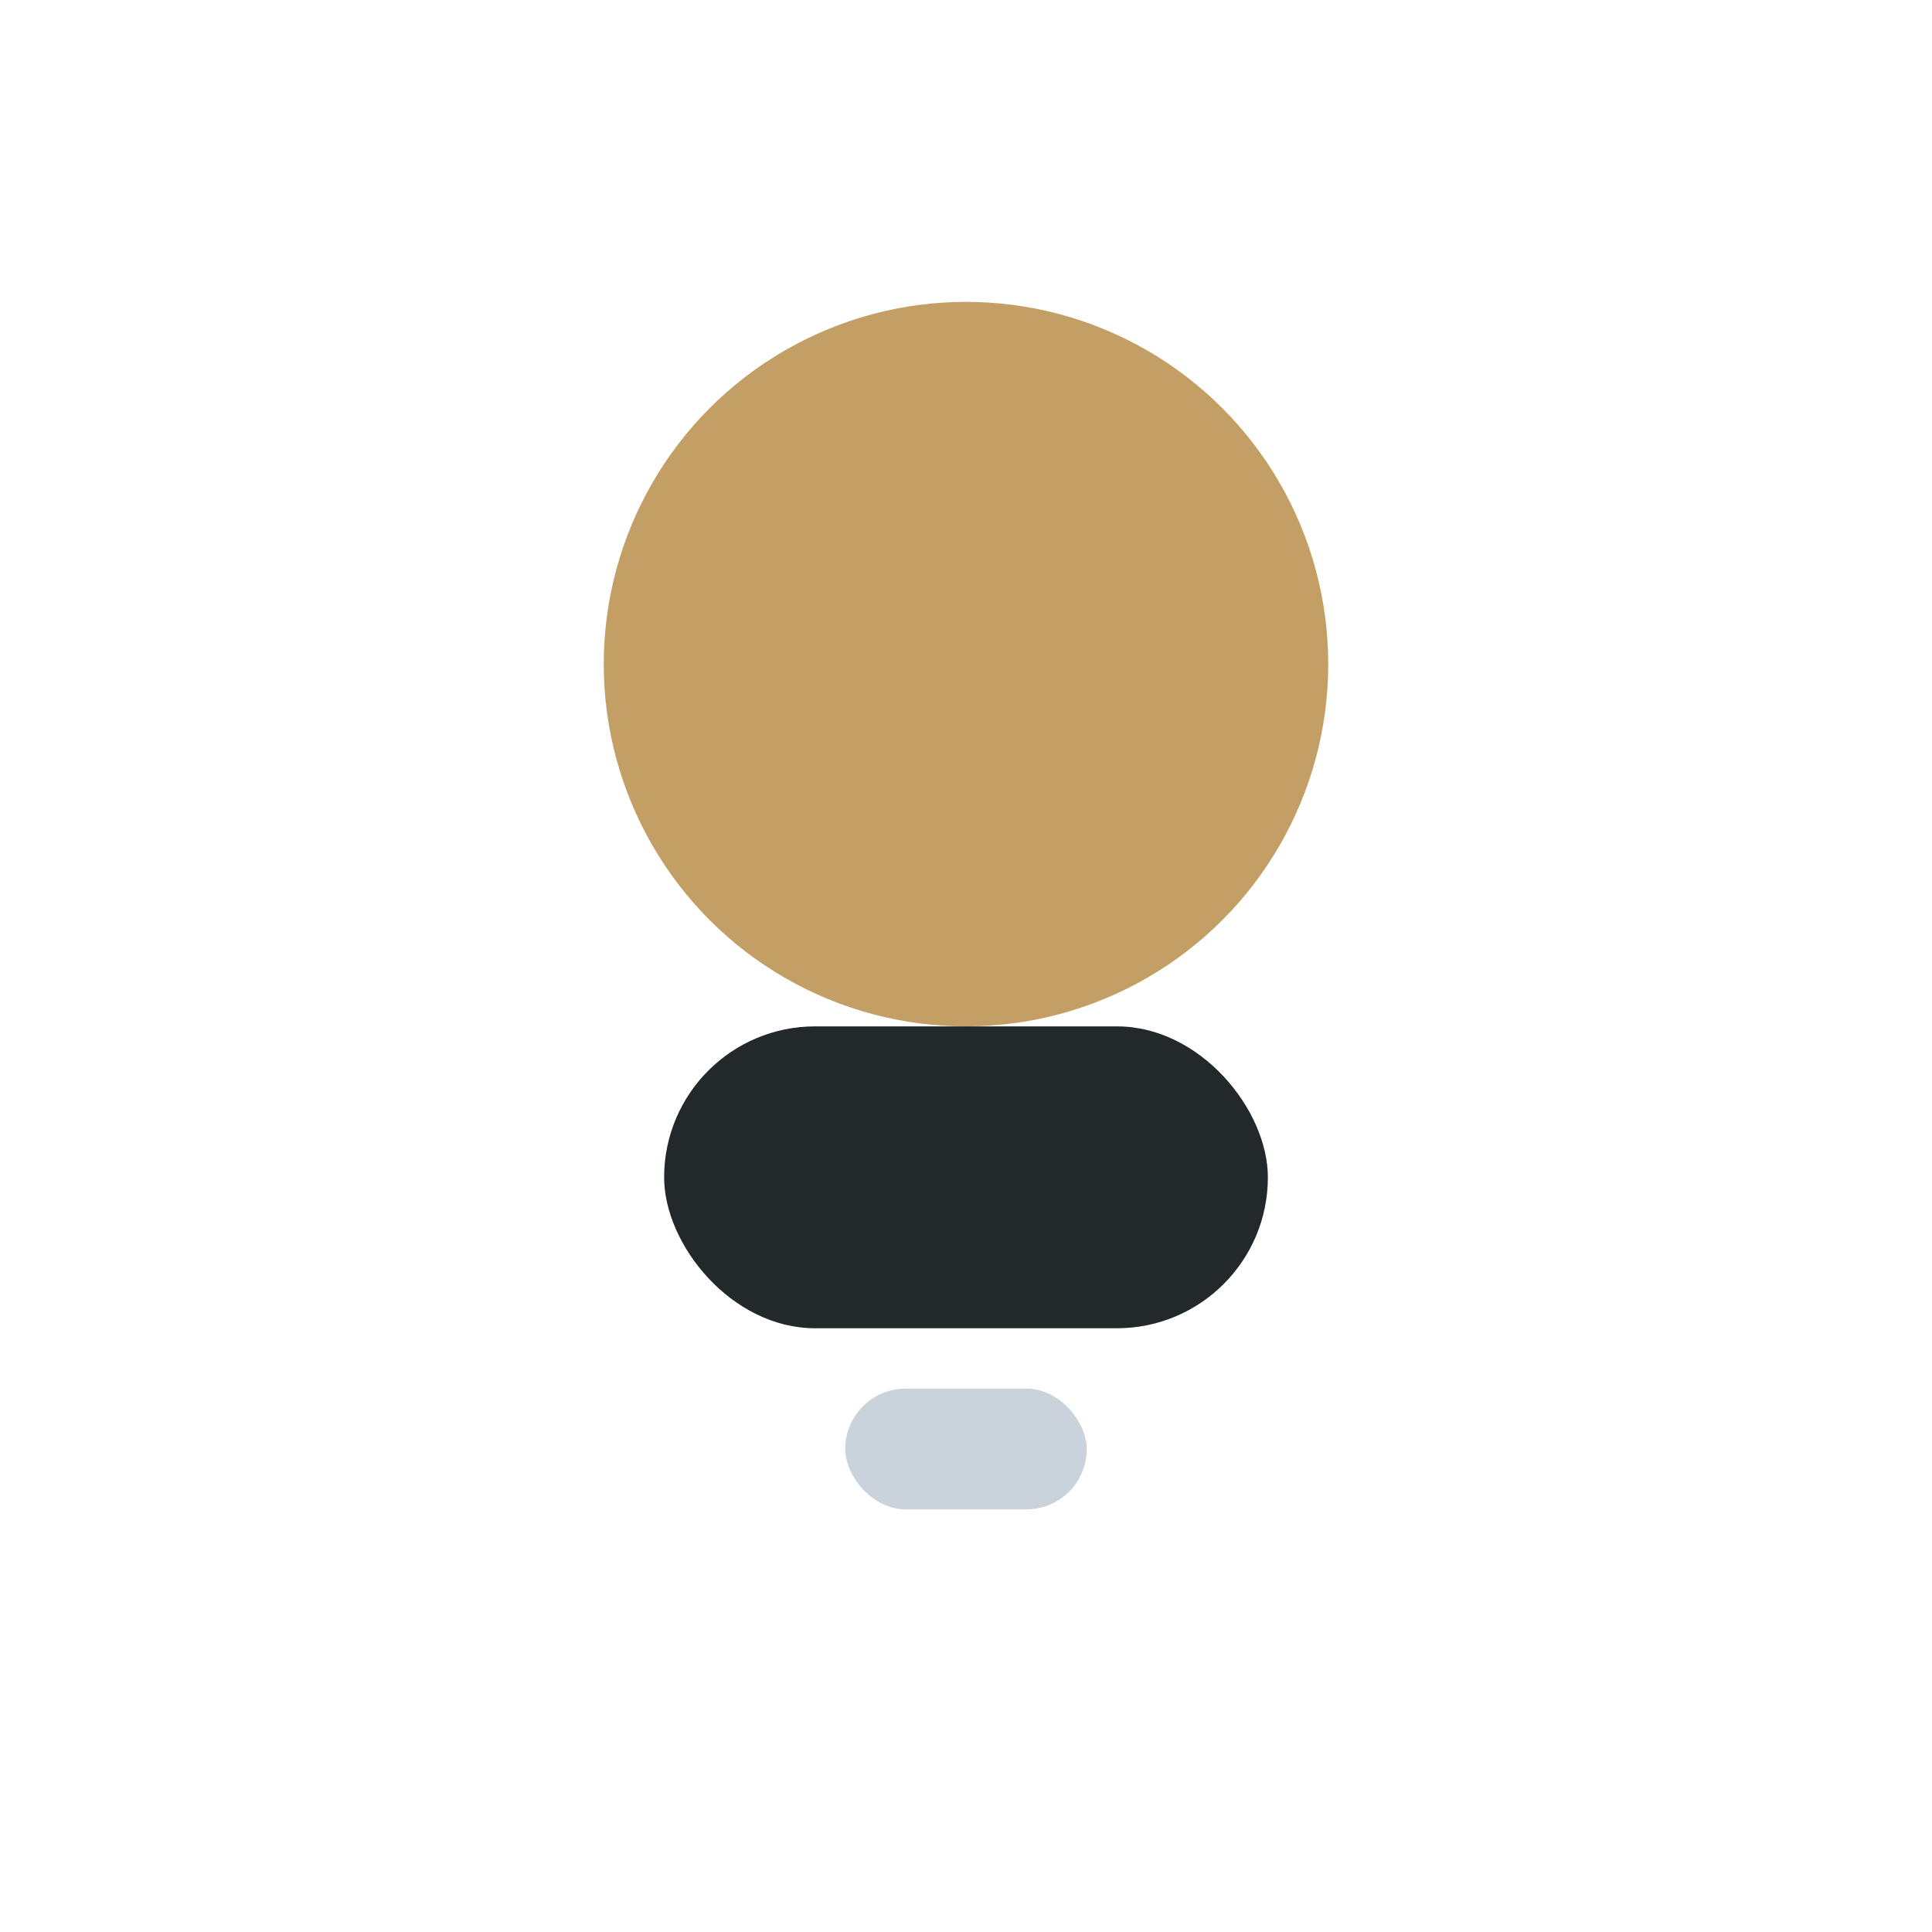 <?xml version="1.0" encoding="UTF-8"?>
<svg xmlns="http://www.w3.org/2000/svg" width="32" height="32" viewBox="0 0 32 32"><circle cx="16" cy="11" r="6" fill="#C49F65"/><rect x="11" y="17" width="10" height="5" rx="2.5" fill="#23282B"/><rect x="14" y="23" width="4" height="2" rx="1" fill="#CAD2DB"/></svg>